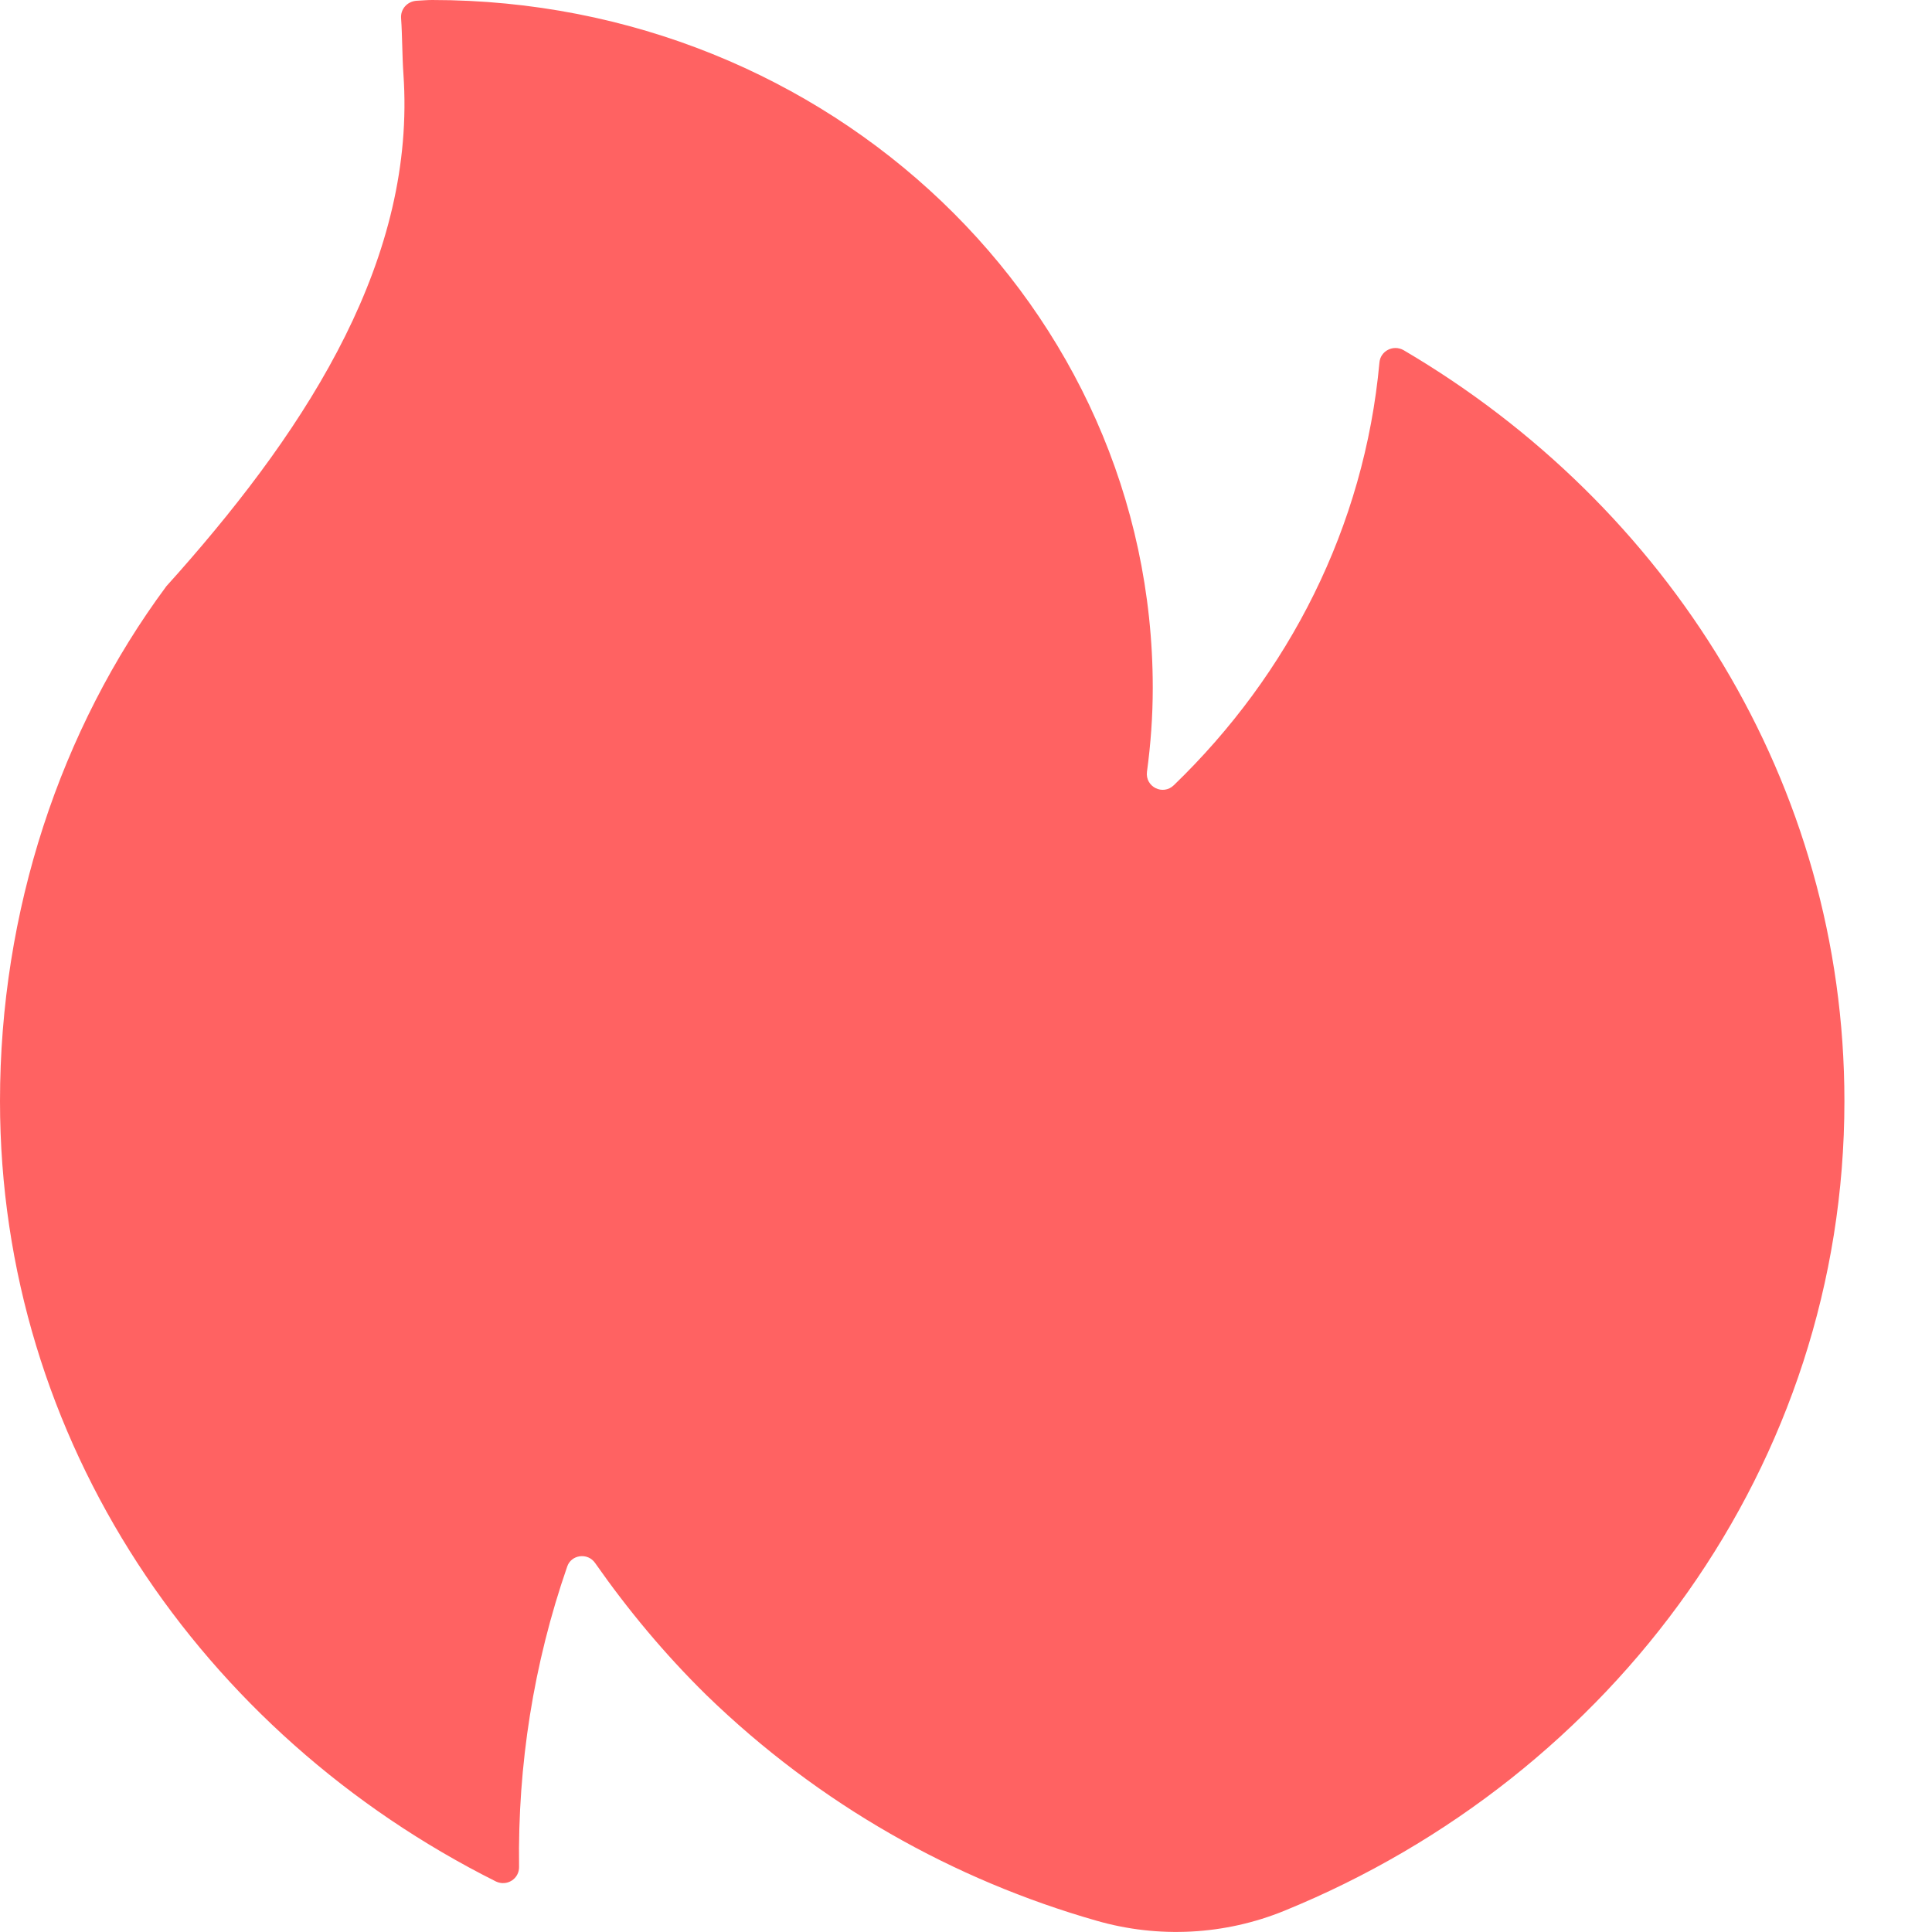 <svg width="15" height="15" viewBox="0 0 15 15" fill="none" xmlns="http://www.w3.org/2000/svg">
<path d="M1.385 4.447C2.411 3.286 3.232 1.994 3.132 0.573C3.122 0.428 3.124 0.283 3.114 0.141C3.109 0.071 3.161 0.012 3.232 0.006C3.274 0.004 3.315 0 3.355 0C6.445 0 8.95 2.391 8.95 5.34C8.95 5.562 8.934 5.778 8.905 5.992C8.89 6.109 9.029 6.179 9.114 6.096C10.005 5.236 10.593 4.092 10.71 2.814C10.718 2.725 10.817 2.673 10.898 2.719C12.949 3.924 14.32 6.08 14.32 8.549C14.32 11.37 12.529 13.792 9.972 14.835C9.509 15.024 8.994 15.051 8.512 14.912C7.407 14.596 6.362 14.012 5.486 13.162C5.159 12.841 4.873 12.496 4.621 12.136C4.563 12.051 4.433 12.07 4.403 12.165C4.142 12.918 4.019 13.705 4.03 14.494C4.032 14.587 3.936 14.648 3.851 14.608C1.566 13.464 0 11.185 0 8.549C0 7.079 0.465 5.666 1.292 4.551" fill="#FF6262"/>
</svg>

